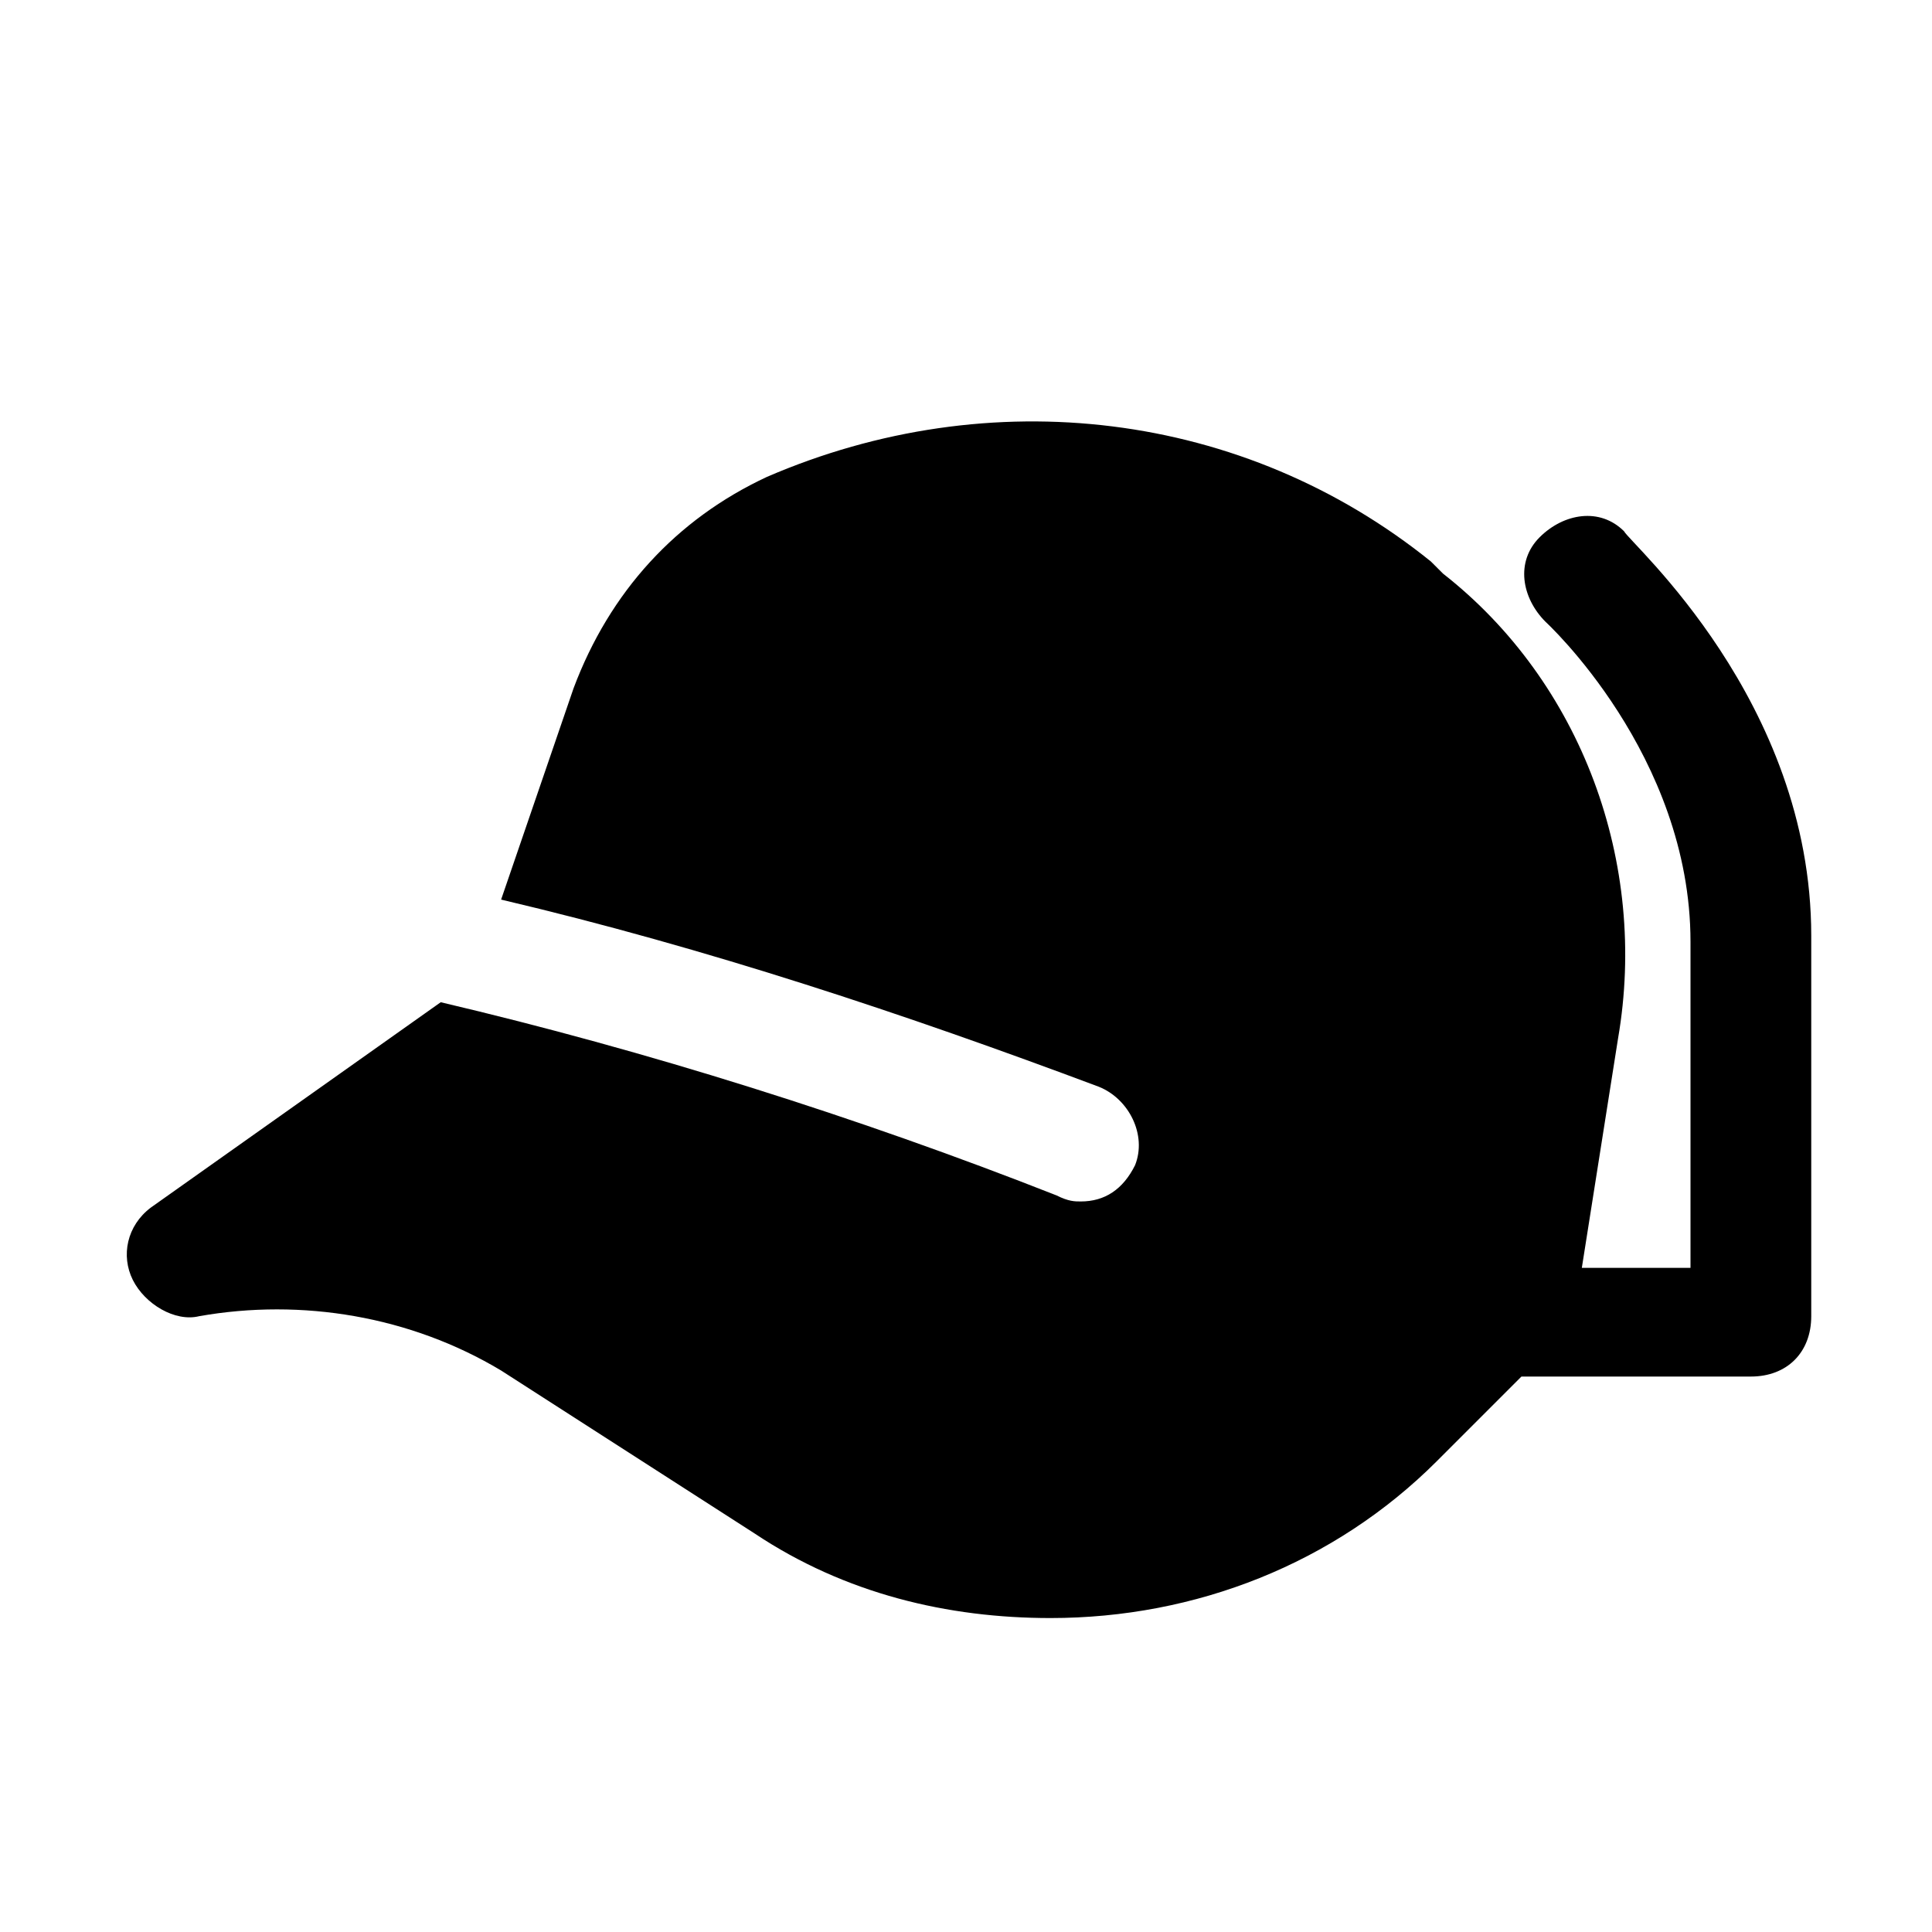 <?xml version="1.0" encoding="utf-8"?>

<!-- Скачано с сайта svg4.ru / Downloaded from svg4.ru -->
<svg fill="#000000" height="800px" width="800px" version="1.1" id="Icons" xmlns="http://www.w3.org/2000/svg" xmlns:xlink="http://www.w3.org/1999/xlink" 
	 viewBox="0 0 32 32" xml:space="preserve">
<path d="M26.9,8.8c-0.4-0.4-1-0.3-1.4,0.1c-0.4,0.4-0.3,1,0.1,1.4c0,0,2.4,2.2,2.4,5.3V21h-1.8l0.6-3.8c0.5-2.9-0.6-5.9-2.9-7.7
	l-0.2-0.2c-3.1-2.5-7.3-3-11-1.4c-1.5,0.7-2.6,1.9-3.2,3.5l-1.2,3.5c3.4,0.8,6.7,1.9,9.9,3.1c0.5,0.2,0.8,0.8,0.6,1.3
	c-0.2,0.4-0.5,0.6-0.9,0.6c-0.1,0-0.2,0-0.4-0.1c-3.3-1.3-6.8-2.4-10.2-3.2l-4.8,3.4c-0.4,0.3-0.5,0.8-0.3,1.2
	c0.2,0.4,0.7,0.7,1.1,0.6c1.7-0.3,3.5,0,5,0.9l4.2,2.7c1.5,1,3.2,1.4,4.9,1.4c2.4,0,4.7-0.9,6.4-2.6l1.4-1.4H29c0.6,0,1-0.4,1-1
	v-6.3C30,11.6,27,9,26.9,8.8z"/>
</svg>